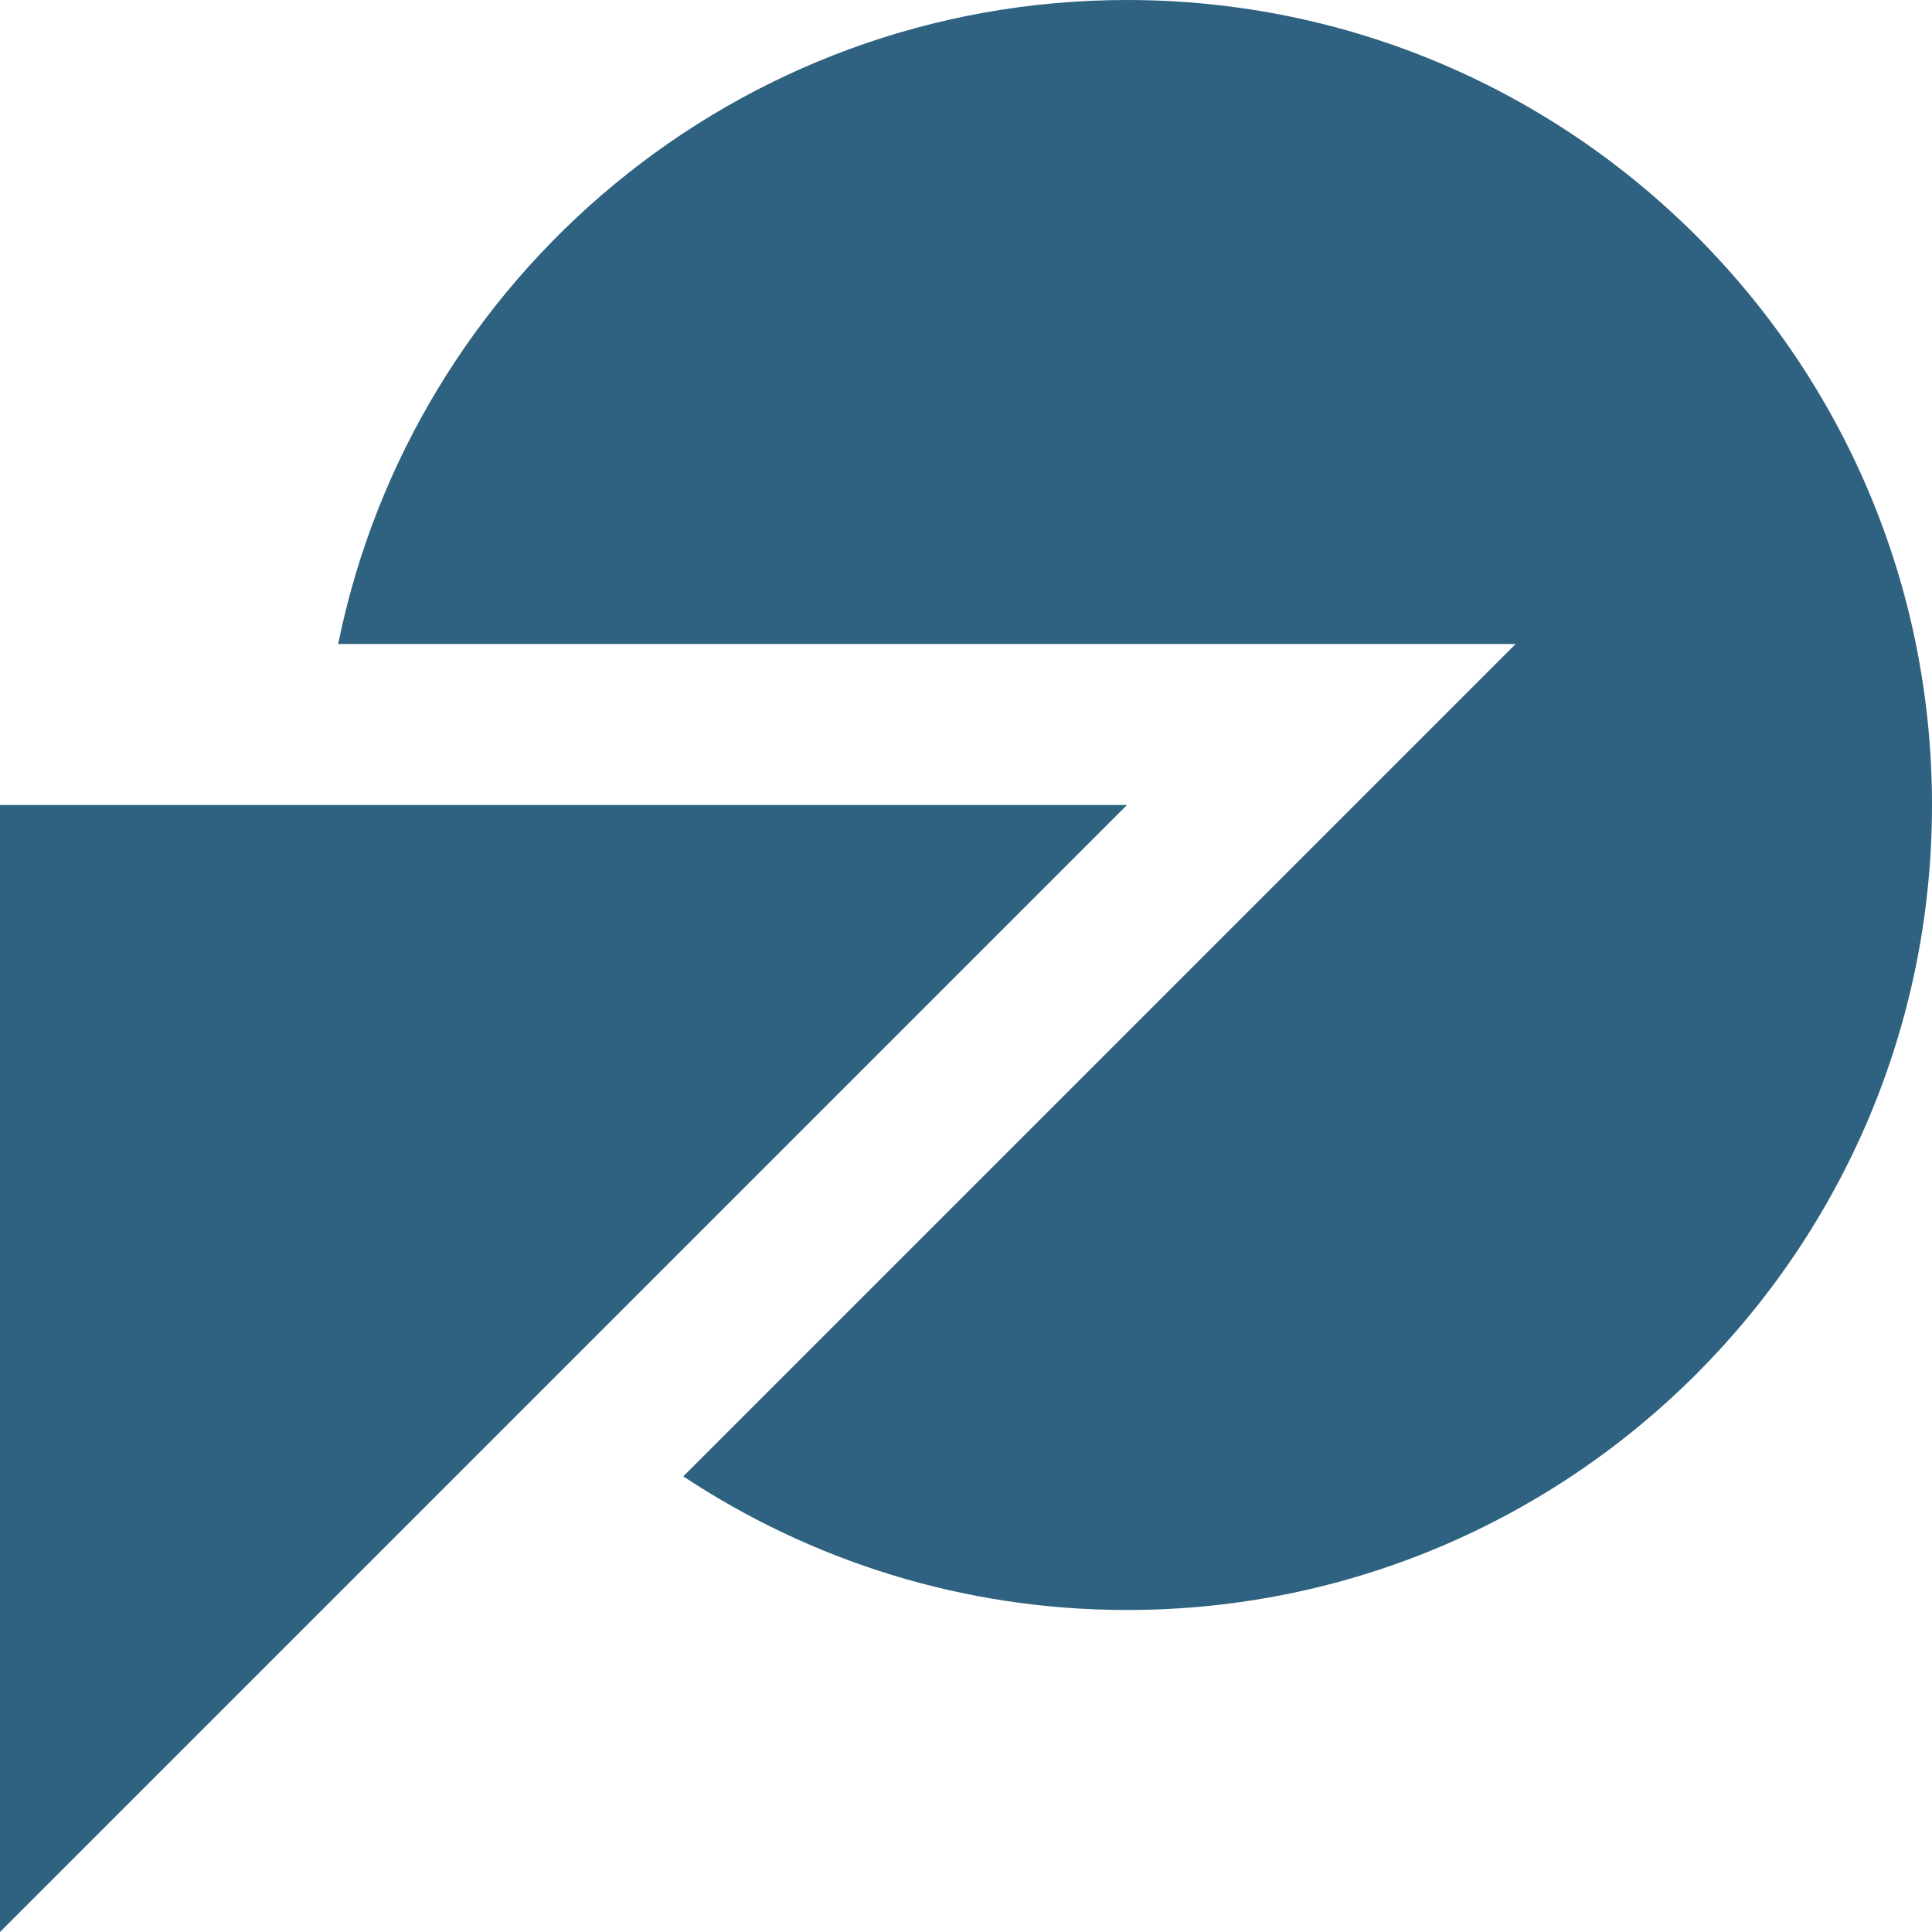 <?xml version="1.0" encoding="utf-8"?>
<!-- Generator: Adobe Illustrator 16.0.0, SVG Export Plug-In . SVG Version: 6.00 Build 0)  -->
<!DOCTYPE svg PUBLIC "-//W3C//DTD SVG 1.1//EN" "http://www.w3.org/Graphics/SVG/1.1/DTD/svg11.dtd">
<svg version="1.1" id="圖層_1" xmlns="http://www.w3.org/2000/svg" xmlns:xlink="http://www.w3.org/1999/xlink" x="0px" y="0px"
	 width="30px" height="30px" viewBox="0 0 30 30" enable-background="new 0 0 30 30" xml:space="preserve">
<g>
	<path fill="#2F6281" d="M17.5,0C11.453,0,6.409,4.294,5.251,10h18.284L10.61,22.925C12.586,24.233,14.952,25,17.5,25
		C24.403,25,30,19.402,30,12.5C30,5.597,24.403,0,17.5,0z"/>
	<path fill="#2F6281" d="M0,30V12.5h17.5L0,30z"/>
</g>
</svg>

